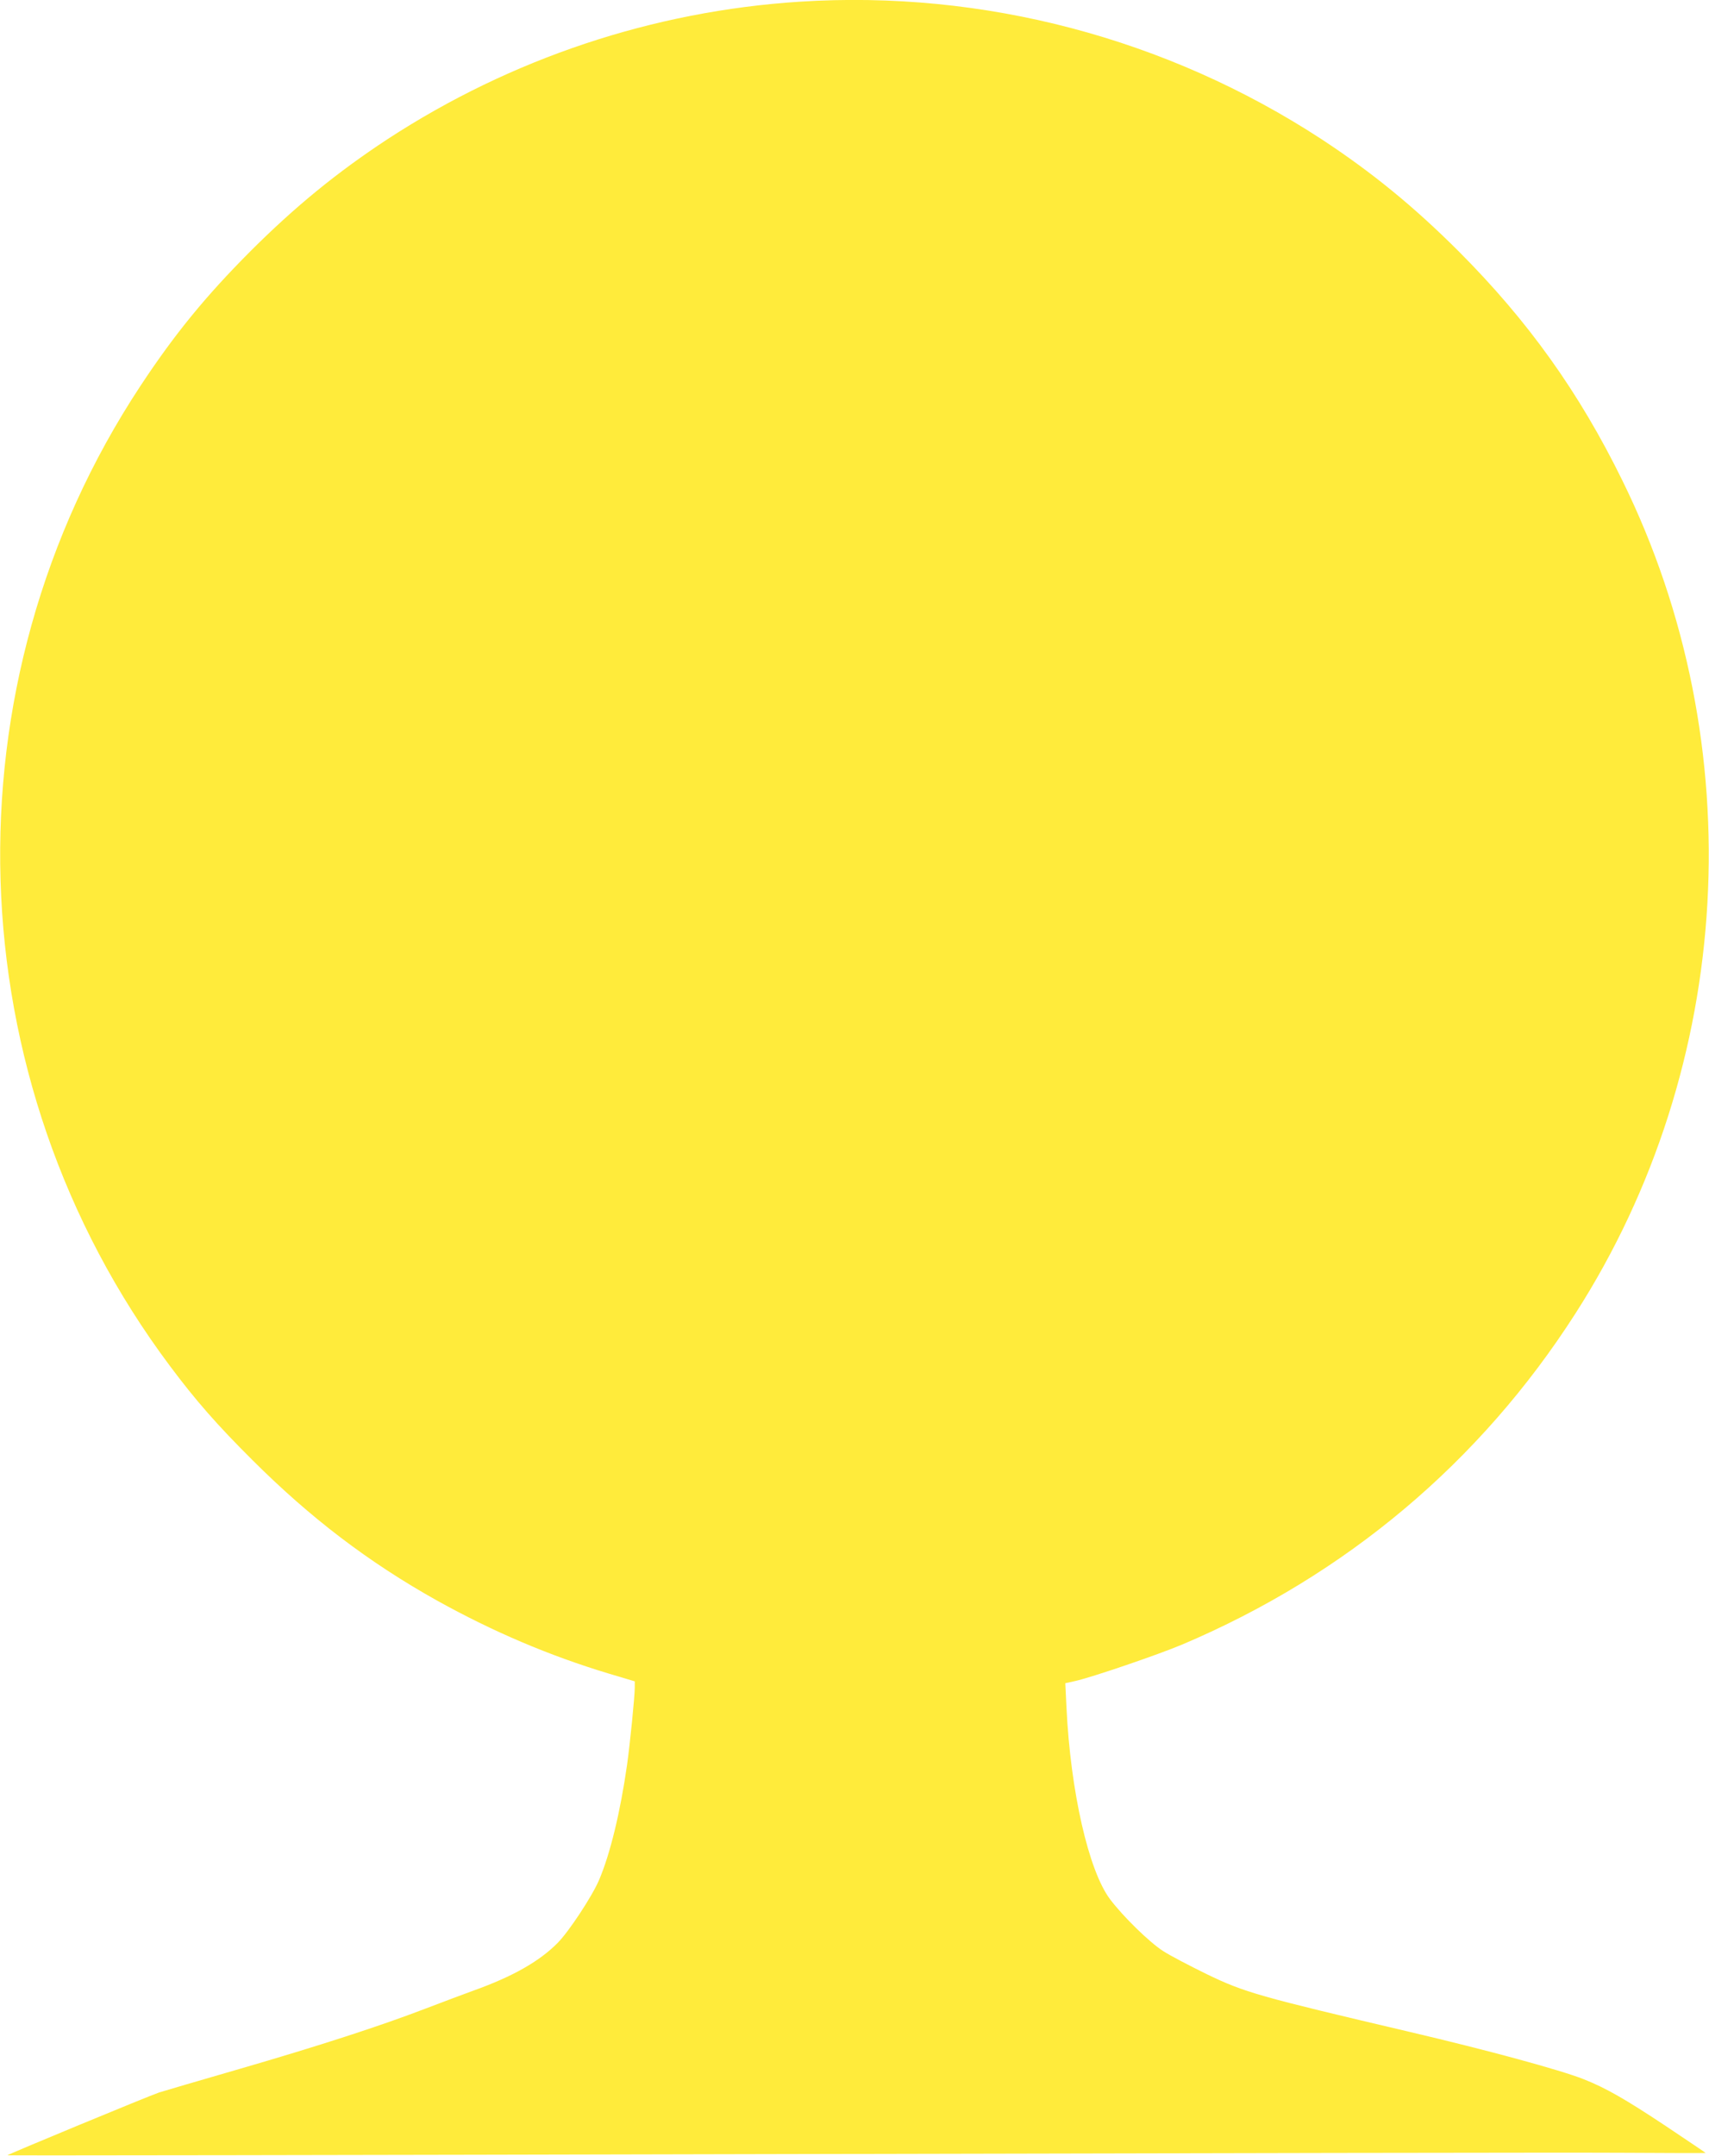 <?xml version="1.0" standalone="no"?>
<!DOCTYPE svg PUBLIC "-//W3C//DTD SVG 20010904//EN"
 "http://www.w3.org/TR/2001/REC-SVG-20010904/DTD/svg10.dtd">
<svg version="1.0" xmlns="http://www.w3.org/2000/svg"
 width="1015pt" height="1280pt" viewBox="0 0 1015 1280"
 preserveAspectRatio="xMidYMid meet">
<g transform="translate(0,1280) scale(0.1,-0.1)"
fill="#ffeb3b" stroke="none">
<path d="M4750 12790 c-871 -56 -1714 -337 -2448 -816 -300 -197 -550 -401
-817 -668 -264 -265 -448 -490 -650 -796 -1173 -1777 -1103 -4114 174 -5820
153 -205 281 -351 491 -560 343 -342 689 -606 1095 -833 333 -185 666 -327
1021 -434 l154 -46 0 -36 c0 -54 -29 -342 -46 -461 -40 -280 -100 -527 -165
-680 -40 -96 -181 -310 -248 -377 -108 -109 -267 -199 -496 -281 -60 -22 -189
-70 -285 -107 -268 -103 -631 -221 -1110 -360 -239 -69 -453 -132 -475 -139
-60 -20 -905 -370 -901 -373 2 -2 2046 1 4542 7 2497 6 4765 10 5042 8 276 -2
502 -2 502 -1 0 1 -107 73 -237 160 -238 158 -356 226 -488 278 -139 55 -570
172 -1030 280 -898 211 -981 234 -1207 343 -102 50 -219 111 -259 137 -83 53
-238 205 -316 308 -128 170 -235 641 -259 1138 l-7 145 59 13 c99 22 491 156
634 216 973 412 1771 1083 2336 1965 946 1474 1053 3376 279 4948 -256 522
-559 946 -970 1358 -267 267 -517 471 -817 668 -918 599 -2007 886 -3098 816z"/>
</g>
</svg>

